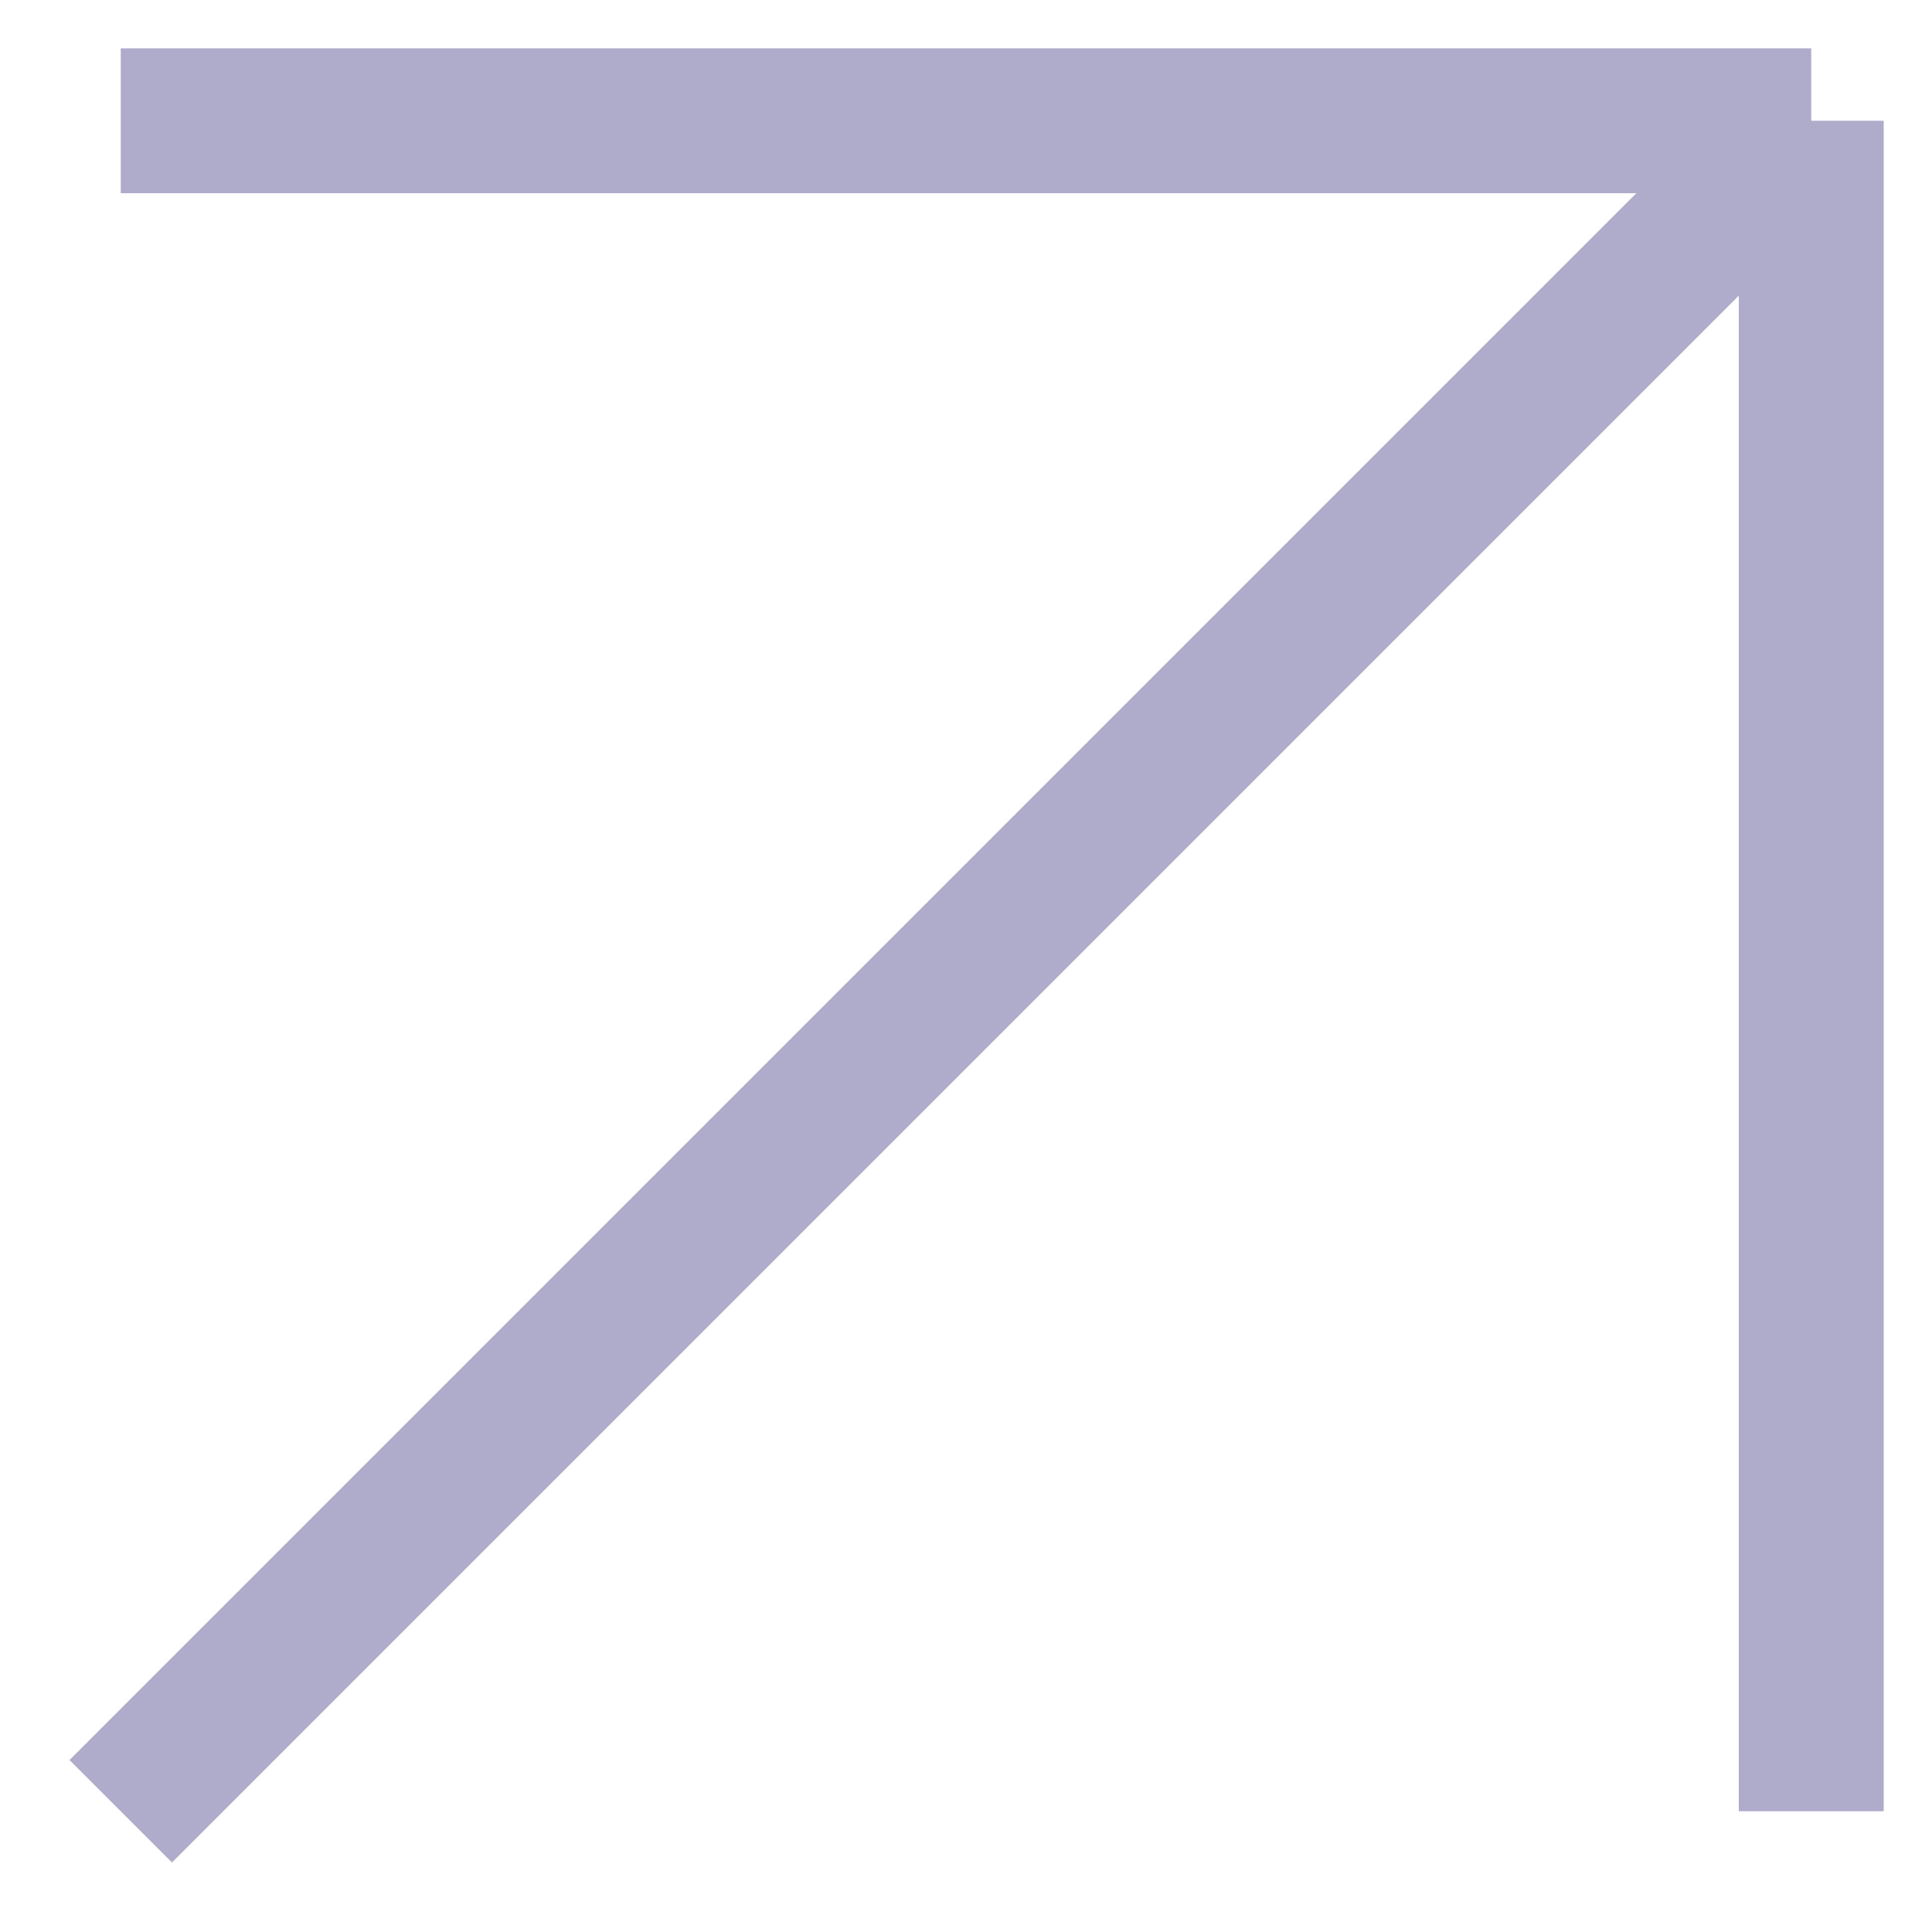 <?xml version="1.0" encoding="UTF-8"?> <svg xmlns="http://www.w3.org/2000/svg" width="16" height="16" viewBox="0 0 16 16" fill="none"> <path d="M1 1H15M15 1V15M15 1L1 15" stroke="#AFABCB" stroke-width="1.2"></path> </svg> 